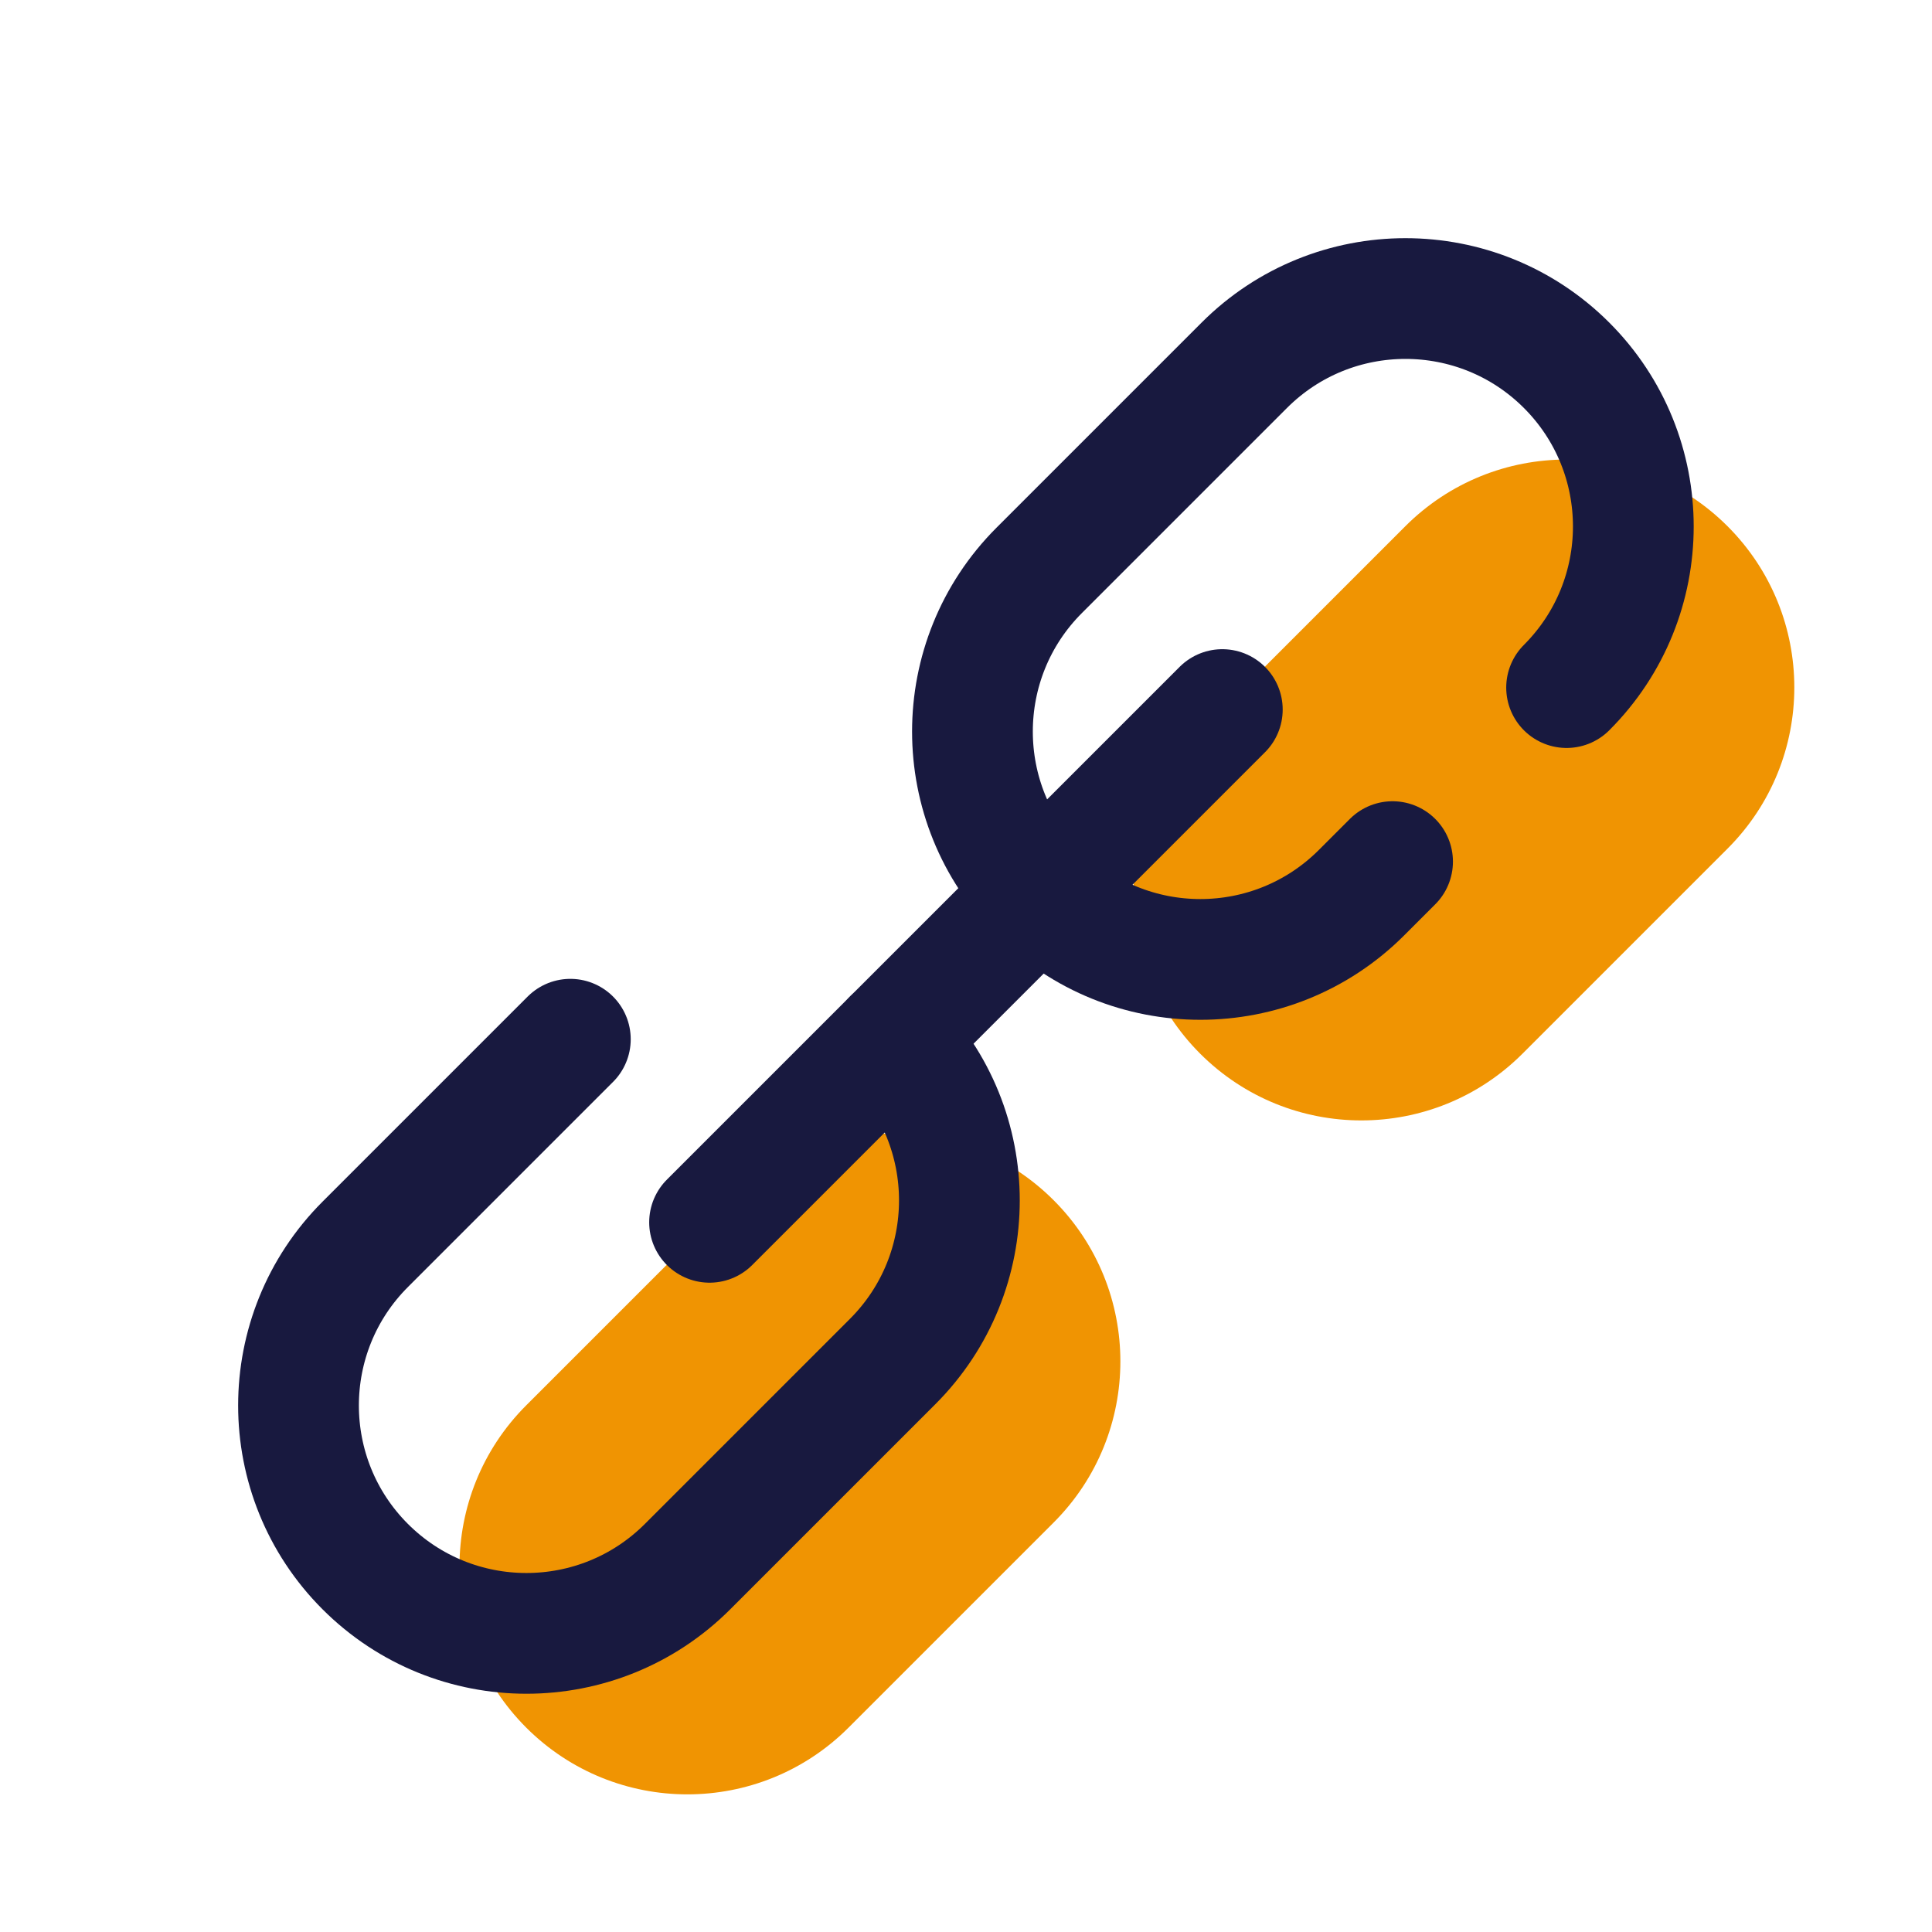 <?xml version="1.0" encoding="UTF-8"?>
<svg xmlns="http://www.w3.org/2000/svg" xmlns:xlink="http://www.w3.org/1999/xlink" viewBox="0,0,256,256" width="48px" height="48px" fill-rule="nonzero">
  <g fill="none" fill-rule="nonzero" stroke="none" stroke-width="none" stroke-linecap="none" stroke-linejoin="none" stroke-miterlimit="10" stroke-dasharray="" stroke-dashoffset="0" font-family="none" font-weight="none" font-size="none" text-anchor="none" style="mix-blend-mode: normal">
    <g transform="scale(5.333,5.333)">
      <path d="M29.82,26.18v0c-2.211,-2.211 -2.211,-5.797 0,-8.008l5.096,-5.096c2.211,-2.211 5.797,-2.211 8.008,0v0c2.211,2.211 2.211,5.797 0,8.008l-5.096,5.096c-2.211,2.211 -5.796,2.211 -8.008,0z" fill="#f09402" stroke="none" stroke-width="1" stroke-linecap="butt" stroke-linejoin="miter"></path>
      <path d="M13.075,42.925v0c-2.211,-2.211 -2.211,-5.797 0,-8.008l5.096,-5.096c2.211,-2.211 5.797,-2.211 8.008,0v0c2.211,2.211 2.211,5.797 0,8.008l-5.096,5.096c-2.211,2.211 -5.796,2.211 -8.008,0z" fill="#f09402" stroke="none" stroke-width="1" stroke-linecap="butt" stroke-linejoin="miter"></path>
      <path d="M30.37,17.63l-12.74,12.74" fill="none" stroke="#18193f" stroke-width="3" stroke-linecap="round" stroke-linejoin="round"></path>
      <path d="M34.6,21.408l-0.772,0.772c-2.211,2.211 -5.796,2.211 -8.008,0v0c-2.211,-2.211 -2.211,-5.797 0,-8.008l5.096,-5.096c2.211,-2.211 5.797,-2.211 8.008,0v0c2.211,2.211 2.211,5.797 0,8.008" fill="none" stroke="#18193f" stroke-width="3" stroke-linecap="round" stroke-linejoin="round"></path>
      <path d="M22.179,25.821v0c2.211,2.211 2.211,5.797 0,8.008l-5.096,5.096c-2.211,2.211 -5.796,2.211 -8.008,0v0c-2.211,-2.211 -2.211,-5.797 0,-8.008l5.096,-5.096" fill="none" stroke="#18193f" stroke-width="3" stroke-linecap="round" stroke-linejoin="round"></path>
    </g>
  </g>
</svg>
